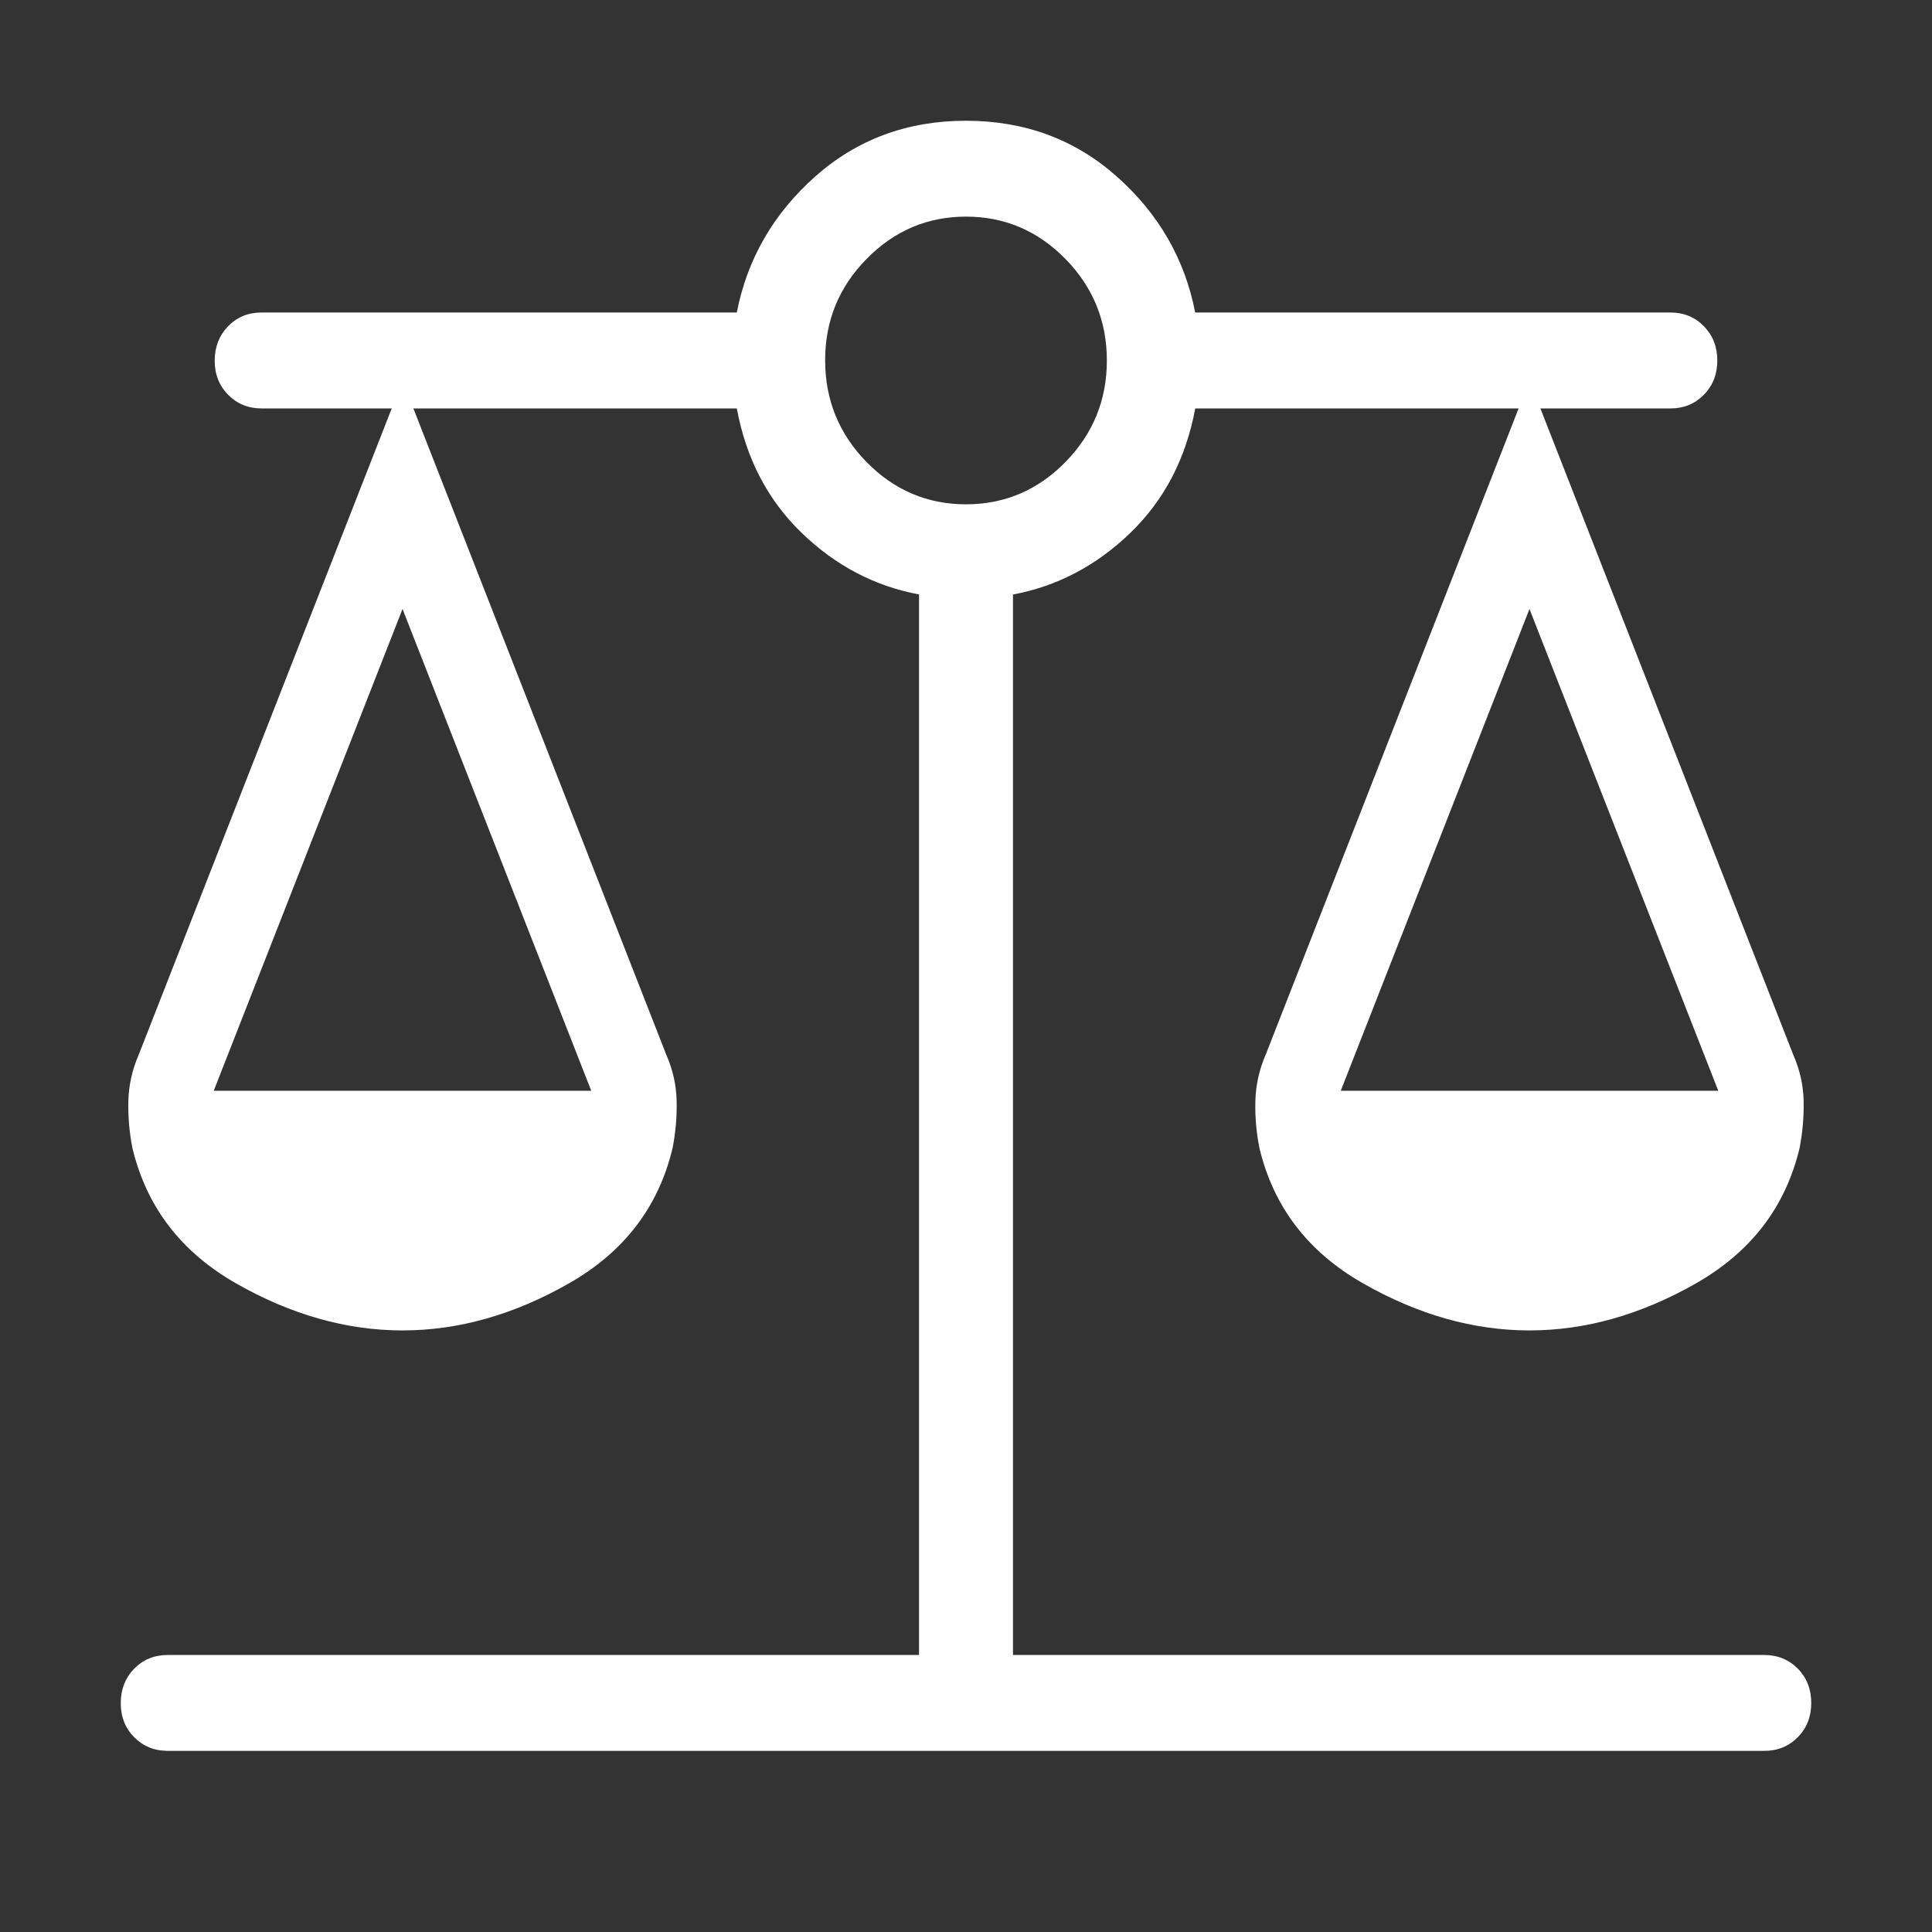 <svg xmlns="http://www.w3.org/2000/svg" width="32" height="32" viewBox="0 0 32 32" fill="none"><rect x="0" y="0" width="32" height="32" fill="#333333" stroke="none"/><path d="M2.778 29C2.557 29 2.372 28.924 2.222 28.773C2.073 28.622 1.999 28.433 2 28.206C2.001 27.979 2.075 27.79 2.222 27.639C2.37 27.488 2.555 27.412 2.778 27.412H15.222V9.846C14.488 9.709 13.84 9.369 13.278 8.826C12.716 8.283 12.358 7.596 12.204 6.765H6.847L11.035 17.468C11.145 17.718 11.202 17.974 11.207 18.238C11.213 18.502 11.19 18.762 11.139 19.02C10.906 19.993 10.334 20.738 9.423 21.257C8.513 21.776 7.594 22.036 6.667 22.036C5.74 22.036 4.821 21.776 3.91 21.257C3 20.738 2.428 19.992 2.194 19.018C2.143 18.762 2.12 18.502 2.126 18.238C2.132 17.974 2.19 17.717 2.299 17.466L6.488 6.765H4.333C4.112 6.765 3.927 6.689 3.778 6.538C3.629 6.386 3.555 6.197 3.556 5.971C3.557 5.744 3.631 5.555 3.778 5.404C3.925 5.252 4.11 5.176 4.333 5.176H12.204C12.376 4.291 12.808 3.541 13.502 2.924C14.196 2.308 15.028 2 16 2C16.972 2 17.804 2.308 18.498 2.924C19.192 3.541 19.624 4.291 19.796 5.176H27.667C27.889 5.176 28.074 5.252 28.222 5.404C28.37 5.555 28.444 5.744 28.444 5.971C28.444 6.197 28.37 6.386 28.222 6.538C28.074 6.689 27.889 6.765 27.667 6.765H25.514L29.701 17.468C29.811 17.718 29.869 17.974 29.874 18.238C29.879 18.502 29.856 18.762 29.806 19.02C29.572 19.993 29 20.738 28.09 21.257C27.179 21.776 26.26 22.036 25.333 22.036C24.406 22.036 23.487 21.776 22.577 21.257C21.666 20.738 21.094 19.992 20.861 19.018C20.809 18.762 20.786 18.502 20.793 18.238C20.799 17.974 20.856 17.717 20.965 17.466L25.153 6.765H19.797C19.643 7.596 19.284 8.283 18.722 8.826C18.16 9.369 17.512 9.71 16.778 9.847V27.412H29.222C29.444 27.412 29.629 27.488 29.778 27.639C29.926 27.79 30 27.979 30 28.206C30 28.433 29.926 28.622 29.778 28.773C29.629 28.924 29.444 29 29.222 29H2.778ZM22.207 18.067H28.46L25.333 10.087L22.207 18.067ZM3.54 18.067H9.793L6.667 10.087L3.54 18.067ZM16 8.353C16.64 8.353 17.189 8.119 17.647 7.653C18.105 7.185 18.333 6.624 18.333 5.971C18.333 5.317 18.105 4.757 17.647 4.289C17.189 3.822 16.64 3.588 16 3.588C15.36 3.588 14.811 3.822 14.353 4.289C13.894 4.756 13.666 5.316 13.667 5.971C13.668 6.625 13.896 7.186 14.353 7.653C14.811 8.119 15.36 8.353 16 8.353Z" fill="white"></path></svg>